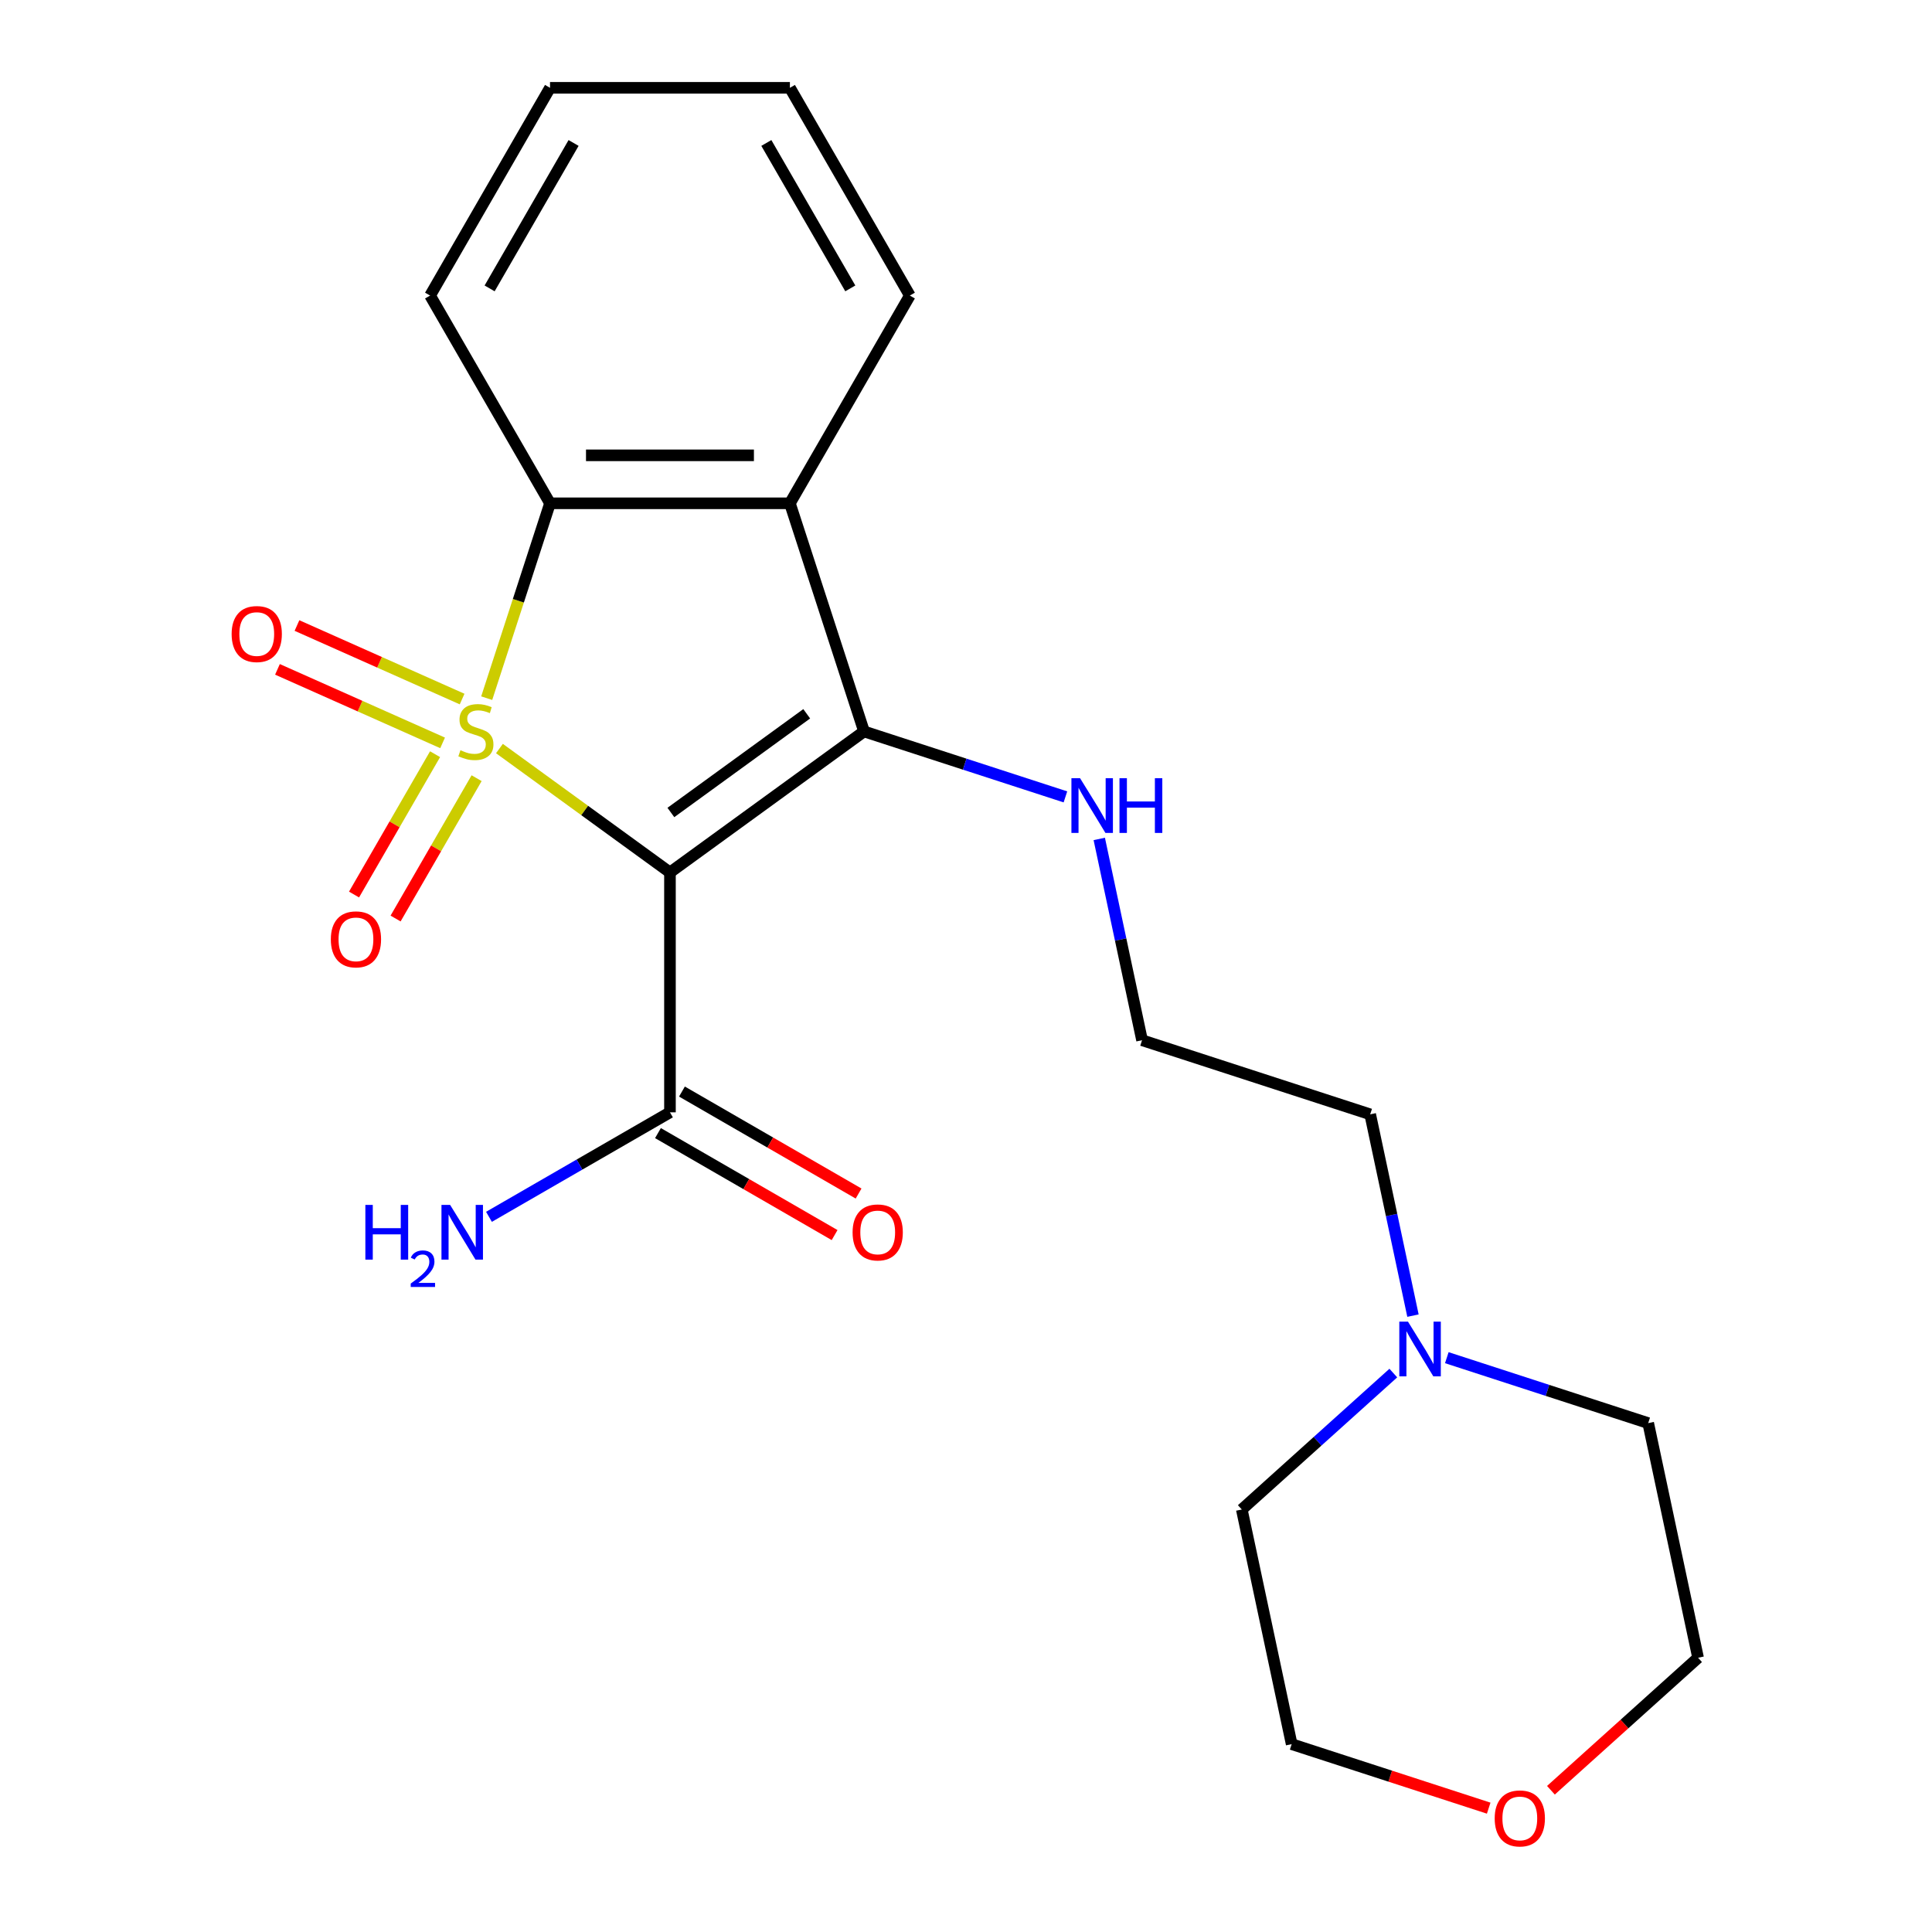 <?xml version='1.0' encoding='iso-8859-1'?>
<svg version='1.1' baseProfile='full'
              xmlns='http://www.w3.org/2000/svg'
                      xmlns:rdkit='http://www.rdkit.org/xml'
                      xmlns:xlink='http://www.w3.org/1999/xlink'
                  xml:space='preserve'
width='1000px' height='1000px' viewBox='0 0 1000 1000'>
<!-- END OF HEADER -->
<rect style='opacity:1.0;fill:#FFFFFF;stroke:none' width='1000' height='1000' x='0' y='0'> </rect>
<path class='bond-0' d='M 258.506,387.448 L 302.638,419.513' style='fill:none;fill-rule:evenodd;stroke:#CCCC00;stroke-width:6px;stroke-linecap:butt;stroke-linejoin:miter;stroke-opacity:1' />
<path class='bond-0' d='M 302.638,419.513 L 346.771,451.577' style='fill:none;fill-rule:evenodd;stroke:#000000;stroke-width:6px;stroke-linecap:butt;stroke-linejoin:miter;stroke-opacity:1' />
<path class='bond-2' d='M 251.918,361.372 L 268.304,310.941' style='fill:none;fill-rule:evenodd;stroke:#CCCC00;stroke-width:6px;stroke-linecap:butt;stroke-linejoin:miter;stroke-opacity:1' />
<path class='bond-2' d='M 268.304,310.941 L 284.69,260.51' style='fill:none;fill-rule:evenodd;stroke:#000000;stroke-width:6px;stroke-linecap:butt;stroke-linejoin:miter;stroke-opacity:1' />
<path class='bond-5' d='M 225.186,390.372 L 204.217,426.692' style='fill:none;fill-rule:evenodd;stroke:#CCCC00;stroke-width:6px;stroke-linecap:butt;stroke-linejoin:miter;stroke-opacity:1' />
<path class='bond-5' d='M 204.217,426.692 L 183.247,463.011' style='fill:none;fill-rule:evenodd;stroke:#FF0000;stroke-width:6px;stroke-linecap:butt;stroke-linejoin:miter;stroke-opacity:1' />
<path class='bond-5' d='M 246.691,402.788 L 225.722,439.108' style='fill:none;fill-rule:evenodd;stroke:#CCCC00;stroke-width:6px;stroke-linecap:butt;stroke-linejoin:miter;stroke-opacity:1' />
<path class='bond-5' d='M 225.722,439.108 L 204.753,475.427' style='fill:none;fill-rule:evenodd;stroke:#FF0000;stroke-width:6px;stroke-linecap:butt;stroke-linejoin:miter;stroke-opacity:1' />
<path class='bond-6' d='M 239.188,361.829 L 196.451,342.801' style='fill:none;fill-rule:evenodd;stroke:#CCCC00;stroke-width:6px;stroke-linecap:butt;stroke-linejoin:miter;stroke-opacity:1' />
<path class='bond-6' d='M 196.451,342.801 L 153.714,323.773' style='fill:none;fill-rule:evenodd;stroke:#FF0000;stroke-width:6px;stroke-linecap:butt;stroke-linejoin:miter;stroke-opacity:1' />
<path class='bond-6' d='M 229.087,384.514 L 186.351,365.487' style='fill:none;fill-rule:evenodd;stroke:#CCCC00;stroke-width:6px;stroke-linecap:butt;stroke-linejoin:miter;stroke-opacity:1' />
<path class='bond-6' d='M 186.351,365.487 L 143.614,346.459' style='fill:none;fill-rule:evenodd;stroke:#FF0000;stroke-width:6px;stroke-linecap:butt;stroke-linejoin:miter;stroke-opacity:1' />
<path class='bond-1' d='M 346.771,451.577 L 447.221,378.596' style='fill:none;fill-rule:evenodd;stroke:#000000;stroke-width:6px;stroke-linecap:butt;stroke-linejoin:miter;stroke-opacity:1' />
<path class='bond-1' d='M 347.242,420.54 L 417.557,369.453' style='fill:none;fill-rule:evenodd;stroke:#000000;stroke-width:6px;stroke-linecap:butt;stroke-linejoin:miter;stroke-opacity:1' />
<path class='bond-4' d='M 346.771,451.577 L 346.771,575.74' style='fill:none;fill-rule:evenodd;stroke:#000000;stroke-width:6px;stroke-linecap:butt;stroke-linejoin:miter;stroke-opacity:1' />
<path class='bond-8' d='M 447.221,378.596 L 499.342,395.531' style='fill:none;fill-rule:evenodd;stroke:#000000;stroke-width:6px;stroke-linecap:butt;stroke-linejoin:miter;stroke-opacity:1' />
<path class='bond-8' d='M 499.342,395.531 L 551.462,412.466' style='fill:none;fill-rule:evenodd;stroke:#0000FF;stroke-width:6px;stroke-linecap:butt;stroke-linejoin:miter;stroke-opacity:1' />
<path class='bond-22' d='M 447.221,378.596 L 408.852,260.51' style='fill:none;fill-rule:evenodd;stroke:#000000;stroke-width:6px;stroke-linecap:butt;stroke-linejoin:miter;stroke-opacity:1' />
<path class='bond-3' d='M 284.69,260.51 L 408.852,260.51' style='fill:none;fill-rule:evenodd;stroke:#000000;stroke-width:6px;stroke-linecap:butt;stroke-linejoin:miter;stroke-opacity:1' />
<path class='bond-3' d='M 303.314,235.678 L 390.228,235.678' style='fill:none;fill-rule:evenodd;stroke:#000000;stroke-width:6px;stroke-linecap:butt;stroke-linejoin:miter;stroke-opacity:1' />
<path class='bond-13' d='M 284.69,260.51 L 222.609,152.983' style='fill:none;fill-rule:evenodd;stroke:#000000;stroke-width:6px;stroke-linecap:butt;stroke-linejoin:miter;stroke-opacity:1' />
<path class='bond-12' d='M 408.852,260.51 L 470.934,152.983' style='fill:none;fill-rule:evenodd;stroke:#000000;stroke-width:6px;stroke-linecap:butt;stroke-linejoin:miter;stroke-opacity:1' />
<path class='bond-9' d='M 340.563,586.492 L 386.275,612.884' style='fill:none;fill-rule:evenodd;stroke:#000000;stroke-width:6px;stroke-linecap:butt;stroke-linejoin:miter;stroke-opacity:1' />
<path class='bond-9' d='M 386.275,612.884 L 431.987,639.276' style='fill:none;fill-rule:evenodd;stroke:#FF0000;stroke-width:6px;stroke-linecap:butt;stroke-linejoin:miter;stroke-opacity:1' />
<path class='bond-9' d='M 352.979,564.987 L 398.691,591.379' style='fill:none;fill-rule:evenodd;stroke:#000000;stroke-width:6px;stroke-linecap:butt;stroke-linejoin:miter;stroke-opacity:1' />
<path class='bond-9' d='M 398.691,591.379 L 444.403,617.77' style='fill:none;fill-rule:evenodd;stroke:#FF0000;stroke-width:6px;stroke-linecap:butt;stroke-linejoin:miter;stroke-opacity:1' />
<path class='bond-11' d='M 346.771,575.74 L 299.929,602.784' style='fill:none;fill-rule:evenodd;stroke:#000000;stroke-width:6px;stroke-linecap:butt;stroke-linejoin:miter;stroke-opacity:1' />
<path class='bond-11' d='M 299.929,602.784 L 253.087,629.828' style='fill:none;fill-rule:evenodd;stroke:#0000FF;stroke-width:6px;stroke-linecap:butt;stroke-linejoin:miter;stroke-opacity:1' />
<path class='bond-7' d='M 731.352,680.967 L 720.28,628.875' style='fill:none;fill-rule:evenodd;stroke:#0000FF;stroke-width:6px;stroke-linecap:butt;stroke-linejoin:miter;stroke-opacity:1' />
<path class='bond-7' d='M 720.28,628.875 L 709.207,576.782' style='fill:none;fill-rule:evenodd;stroke:#000000;stroke-width:6px;stroke-linecap:butt;stroke-linejoin:miter;stroke-opacity:1' />
<path class='bond-16' d='M 748.866,702.73 L 800.987,719.665' style='fill:none;fill-rule:evenodd;stroke:#0000FF;stroke-width:6px;stroke-linecap:butt;stroke-linejoin:miter;stroke-opacity:1' />
<path class='bond-16' d='M 800.987,719.665 L 853.107,736.6' style='fill:none;fill-rule:evenodd;stroke:#000000;stroke-width:6px;stroke-linecap:butt;stroke-linejoin:miter;stroke-opacity:1' />
<path class='bond-17' d='M 721.178,710.697 L 681.964,746.005' style='fill:none;fill-rule:evenodd;stroke:#0000FF;stroke-width:6px;stroke-linecap:butt;stroke-linejoin:miter;stroke-opacity:1' />
<path class='bond-17' d='M 681.964,746.005 L 642.751,781.312' style='fill:none;fill-rule:evenodd;stroke:#000000;stroke-width:6px;stroke-linecap:butt;stroke-linejoin:miter;stroke-opacity:1' />
<path class='bond-14' d='M 568.976,434.229 L 580.049,486.321' style='fill:none;fill-rule:evenodd;stroke:#0000FF;stroke-width:6px;stroke-linecap:butt;stroke-linejoin:miter;stroke-opacity:1' />
<path class='bond-14' d='M 580.049,486.321 L 591.121,538.414' style='fill:none;fill-rule:evenodd;stroke:#000000;stroke-width:6px;stroke-linecap:butt;stroke-linejoin:miter;stroke-opacity:1' />
<path class='bond-10' d='M 770.547,935.898 L 719.557,919.33' style='fill:none;fill-rule:evenodd;stroke:#FF0000;stroke-width:6px;stroke-linecap:butt;stroke-linejoin:miter;stroke-opacity:1' />
<path class='bond-10' d='M 719.557,919.33 L 668.566,902.762' style='fill:none;fill-rule:evenodd;stroke:#000000;stroke-width:6px;stroke-linecap:butt;stroke-linejoin:miter;stroke-opacity:1' />
<path class='bond-24' d='M 802.756,926.63 L 840.839,892.34' style='fill:none;fill-rule:evenodd;stroke:#FF0000;stroke-width:6px;stroke-linecap:butt;stroke-linejoin:miter;stroke-opacity:1' />
<path class='bond-24' d='M 840.839,892.34 L 878.922,858.049' style='fill:none;fill-rule:evenodd;stroke:#000000;stroke-width:6px;stroke-linecap:butt;stroke-linejoin:miter;stroke-opacity:1' />
<path class='bond-23' d='M 470.934,152.983 L 408.852,45.455' style='fill:none;fill-rule:evenodd;stroke:#000000;stroke-width:6px;stroke-linecap:butt;stroke-linejoin:miter;stroke-opacity:1' />
<path class='bond-23' d='M 440.116,149.27 L 396.659,74' style='fill:none;fill-rule:evenodd;stroke:#000000;stroke-width:6px;stroke-linecap:butt;stroke-linejoin:miter;stroke-opacity:1' />
<path class='bond-21' d='M 222.609,152.983 L 284.69,45.455' style='fill:none;fill-rule:evenodd;stroke:#000000;stroke-width:6px;stroke-linecap:butt;stroke-linejoin:miter;stroke-opacity:1' />
<path class='bond-21' d='M 253.426,149.27 L 296.883,74' style='fill:none;fill-rule:evenodd;stroke:#000000;stroke-width:6px;stroke-linecap:butt;stroke-linejoin:miter;stroke-opacity:1' />
<path class='bond-15' d='M 591.121,538.414 L 709.207,576.782' style='fill:none;fill-rule:evenodd;stroke:#000000;stroke-width:6px;stroke-linecap:butt;stroke-linejoin:miter;stroke-opacity:1' />
<path class='bond-19' d='M 853.107,736.6 L 878.922,858.049' style='fill:none;fill-rule:evenodd;stroke:#000000;stroke-width:6px;stroke-linecap:butt;stroke-linejoin:miter;stroke-opacity:1' />
<path class='bond-18' d='M 642.751,781.312 L 668.566,902.762' style='fill:none;fill-rule:evenodd;stroke:#000000;stroke-width:6px;stroke-linecap:butt;stroke-linejoin:miter;stroke-opacity:1' />
<path class='bond-20' d='M 408.852,45.455 L 284.69,45.455' style='fill:none;fill-rule:evenodd;stroke:#000000;stroke-width:6px;stroke-linecap:butt;stroke-linejoin:miter;stroke-opacity:1' />
<path  class='atom-0' d='M 238.322 388.316
Q 238.642 388.436, 239.962 388.996
Q 241.282 389.556, 242.722 389.916
Q 244.202 390.236, 245.642 390.236
Q 248.322 390.236, 249.882 388.956
Q 251.442 387.636, 251.442 385.356
Q 251.442 383.796, 250.642 382.836
Q 249.882 381.876, 248.682 381.356
Q 247.482 380.836, 245.482 380.236
Q 242.962 379.476, 241.442 378.756
Q 239.962 378.036, 238.882 376.516
Q 237.842 374.996, 237.842 372.436
Q 237.842 368.876, 240.242 366.676
Q 242.682 364.476, 247.482 364.476
Q 250.762 364.476, 254.482 366.036
L 253.562 369.116
Q 250.162 367.716, 247.602 367.716
Q 244.842 367.716, 243.322 368.876
Q 241.802 369.996, 241.842 371.956
Q 241.842 373.476, 242.602 374.396
Q 243.402 375.316, 244.522 375.836
Q 245.682 376.356, 247.602 376.956
Q 250.162 377.756, 251.682 378.556
Q 253.202 379.356, 254.282 380.996
Q 255.402 382.596, 255.402 385.356
Q 255.402 389.276, 252.762 391.396
Q 250.162 393.476, 245.802 393.476
Q 243.282 393.476, 241.362 392.916
Q 239.482 392.396, 237.242 391.476
L 238.322 388.316
' fill='#CCCC00'/>
<path  class='atom-6' d='M 171.24 486.204
Q 171.24 479.404, 174.6 475.604
Q 177.96 471.804, 184.24 471.804
Q 190.52 471.804, 193.88 475.604
Q 197.24 479.404, 197.24 486.204
Q 197.24 493.084, 193.84 497.004
Q 190.44 500.884, 184.24 500.884
Q 178 500.884, 174.6 497.004
Q 171.24 493.124, 171.24 486.204
M 184.24 497.684
Q 188.56 497.684, 190.88 494.804
Q 193.24 491.884, 193.24 486.204
Q 193.24 480.644, 190.88 477.844
Q 188.56 475.004, 184.24 475.004
Q 179.92 475.004, 177.56 477.804
Q 175.24 480.604, 175.24 486.204
Q 175.24 491.924, 177.56 494.804
Q 179.92 497.684, 184.24 497.684
' fill='#FF0000'/>
<path  class='atom-7' d='M 119.893 328.175
Q 119.893 321.375, 123.253 317.575
Q 126.613 313.775, 132.893 313.775
Q 139.173 313.775, 142.533 317.575
Q 145.893 321.375, 145.893 328.175
Q 145.893 335.055, 142.493 338.975
Q 139.093 342.855, 132.893 342.855
Q 126.653 342.855, 123.253 338.975
Q 119.893 335.095, 119.893 328.175
M 132.893 339.655
Q 137.213 339.655, 139.533 336.775
Q 141.893 333.855, 141.893 328.175
Q 141.893 322.615, 139.533 319.815
Q 137.213 316.975, 132.893 316.975
Q 128.573 316.975, 126.213 319.775
Q 123.893 322.575, 123.893 328.175
Q 123.893 333.895, 126.213 336.775
Q 128.573 339.655, 132.893 339.655
' fill='#FF0000'/>
<path  class='atom-8' d='M 728.762 684.071
L 738.042 699.071
Q 738.962 700.551, 740.442 703.231
Q 741.922 705.911, 742.002 706.071
L 742.002 684.071
L 745.762 684.071
L 745.762 712.391
L 741.882 712.391
L 731.922 695.991
Q 730.762 694.071, 729.522 691.871
Q 728.322 689.671, 727.962 688.991
L 727.962 712.391
L 724.282 712.391
L 724.282 684.071
L 728.762 684.071
' fill='#0000FF'/>
<path  class='atom-9' d='M 559.046 402.804
L 568.326 417.804
Q 569.246 419.284, 570.726 421.964
Q 572.206 424.644, 572.286 424.804
L 572.286 402.804
L 576.046 402.804
L 576.046 431.124
L 572.166 431.124
L 562.206 414.724
Q 561.046 412.804, 559.806 410.604
Q 558.606 408.404, 558.246 407.724
L 558.246 431.124
L 554.566 431.124
L 554.566 402.804
L 559.046 402.804
' fill='#0000FF'/>
<path  class='atom-9' d='M 579.446 402.804
L 583.286 402.804
L 583.286 414.844
L 597.766 414.844
L 597.766 402.804
L 601.606 402.804
L 601.606 431.124
L 597.766 431.124
L 597.766 418.044
L 583.286 418.044
L 583.286 431.124
L 579.446 431.124
L 579.446 402.804
' fill='#0000FF'/>
<path  class='atom-10' d='M 441.299 637.901
Q 441.299 631.101, 444.659 627.301
Q 448.019 623.501, 454.299 623.501
Q 460.579 623.501, 463.939 627.301
Q 467.299 631.101, 467.299 637.901
Q 467.299 644.781, 463.899 648.701
Q 460.499 652.581, 454.299 652.581
Q 448.059 652.581, 444.659 648.701
Q 441.299 644.821, 441.299 637.901
M 454.299 649.381
Q 458.619 649.381, 460.939 646.501
Q 463.299 643.581, 463.299 637.901
Q 463.299 632.341, 460.939 629.541
Q 458.619 626.701, 454.299 626.701
Q 449.979 626.701, 447.619 629.501
Q 445.299 632.301, 445.299 637.901
Q 445.299 643.621, 447.619 646.501
Q 449.979 649.381, 454.299 649.381
' fill='#FF0000'/>
<path  class='atom-11' d='M 773.652 941.21
Q 773.652 934.41, 777.012 930.61
Q 780.372 926.81, 786.652 926.81
Q 792.932 926.81, 796.292 930.61
Q 799.652 934.41, 799.652 941.21
Q 799.652 948.09, 796.252 952.01
Q 792.852 955.89, 786.652 955.89
Q 780.412 955.89, 777.012 952.01
Q 773.652 948.13, 773.652 941.21
M 786.652 952.69
Q 790.972 952.69, 793.292 949.81
Q 795.652 946.89, 795.652 941.21
Q 795.652 935.65, 793.292 932.85
Q 790.972 930.01, 786.652 930.01
Q 782.332 930.01, 779.972 932.81
Q 777.652 935.61, 777.652 941.21
Q 777.652 946.93, 779.972 949.81
Q 782.332 952.69, 786.652 952.69
' fill='#FF0000'/>
<path  class='atom-12' d='M 189.11 623.661
L 192.95 623.661
L 192.95 635.701
L 207.43 635.701
L 207.43 623.661
L 211.27 623.661
L 211.27 651.981
L 207.43 651.981
L 207.43 638.901
L 192.95 638.901
L 192.95 651.981
L 189.11 651.981
L 189.11 623.661
' fill='#0000FF'/>
<path  class='atom-12' d='M 212.643 650.987
Q 213.33 649.219, 214.966 648.242
Q 216.603 647.239, 218.874 647.239
Q 221.698 647.239, 223.282 648.77
Q 224.866 650.301, 224.866 653.02
Q 224.866 655.792, 222.807 658.379
Q 220.774 660.967, 216.55 664.029
L 225.183 664.029
L 225.183 666.141
L 212.59 666.141
L 212.59 664.372
Q 216.075 661.891, 218.134 660.043
Q 220.22 658.195, 221.223 656.531
Q 222.226 654.868, 222.226 653.152
Q 222.226 651.357, 221.329 650.354
Q 220.431 649.351, 218.874 649.351
Q 217.369 649.351, 216.366 649.958
Q 215.362 650.565, 214.65 651.911
L 212.643 650.987
' fill='#0000FF'/>
<path  class='atom-12' d='M 232.983 623.661
L 242.263 638.661
Q 243.183 640.141, 244.663 642.821
Q 246.143 645.501, 246.223 645.661
L 246.223 623.661
L 249.983 623.661
L 249.983 651.981
L 246.103 651.981
L 236.143 635.581
Q 234.983 633.661, 233.743 631.461
Q 232.543 629.261, 232.183 628.581
L 232.183 651.981
L 228.503 651.981
L 228.503 623.661
L 232.983 623.661
' fill='#0000FF'/>
</svg>
